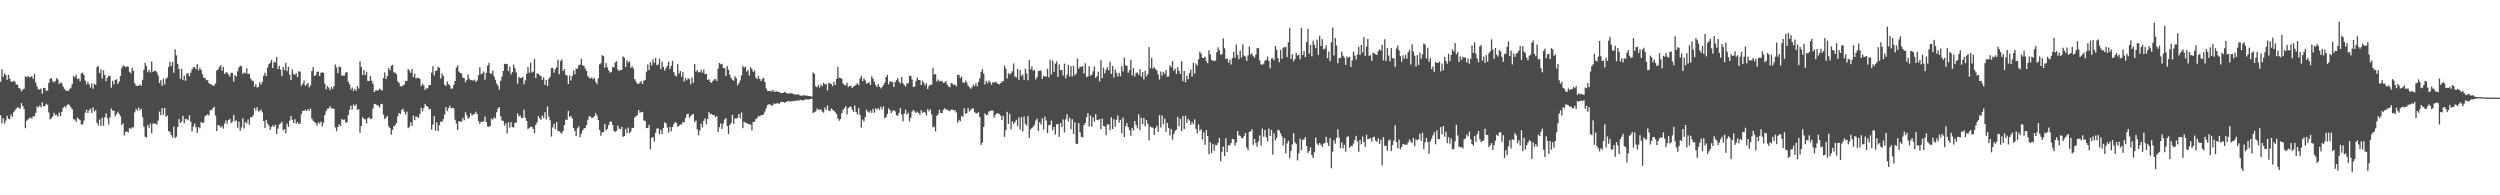 <?xml version="1.0" encoding="UTF-8"?>
<svg xmlns="http://www.w3.org/2000/svg" width="1920" height="150">
  <path d="M0 62.750h1v25.846H0zM1 53.185h1v41.581H1zM2 58.963h1v31.836H2zM3 56.270h1v38.702H3zM4 57.641h1v35.054H4zM5 61.338h1v27.644H5zM6 57.326h1v33.855H6zM7 60.330h1v31.265H7zM8 62.517h1v25.446H8zM9 62.808h1v26.935H9zM10 62.046h1v24.156H10zM11 62.771h1v22.114H11zM12 64.748h1v18.596H12zM13 65.174h1v17.263H13zM14 67.607h1v15.076H14zM15 68.123h1v15.440H15zM16 70.164h1v8.926H16zM17 68.790h1v12.560H17zM18 68.163h1v15.464H18zM19 58.550h1v39.921H19zM20 59.320h1v33.427H20zM21 58.375h1v33.389H21zM22 59.363h1v31.354H22zM23 59.123h1v31.148H23zM24 58.424h1v32.679H24zM25 60.512h1v28.802H25zM26 56.657h1v32.696H26zM27 63.310h1v23.254H27zM28 66.436h1v15.398H28zM29 68.629h1v13.882H29zM30 68.699h1v12.358H30zM31 67.979h1v14.452H31zM32 72.012h1v6.636H32zM33 67.467h1v14.274H33zM34 67.542h1v13.837H34zM35 69.796h1v9.944H35zM36 69.454h1v11.082H36zM37 63.650h1v22.782H37zM38 60.697h1v31.013H38zM39 59.963h1v30.881H39zM40 62.402h1v27.082H40zM41 63.398h1v23.270H41zM42 62.256h1v26.280H42zM43 60.052h1v28.124H43zM44 61.032h1v28.585H44zM45 64.570h1v21.979H45zM46 63.287h1v25.918H46zM47 63.943h1v22.031H47zM48 66.500h1v16.332H48zM49 68.177h1v13.481H49zM50 69.457h1v13.226H50zM51 69.702h1v11.028H51zM52 69.822h1v10.259H52zM53 68.561h1v12.357H53zM54 67.312h1v15.210H54zM55 64.440h1v19.500H55zM56 58.340h1v33.194H56zM57 59.316h1v32.518H57zM58 57.510h1v36.123H58zM59 60.724h1v29.553H59zM60 60.294h1v31.171H60zM61 62.389h1v29.943H61zM62 56.246h1v39.444H62zM63 55.766h1v39.894H63zM64 57.611h1v35.059H64zM65 61.896h1v24.619H65zM66 64.809h1v19.421H66zM67 62.888h1v24.012H67zM68 64.847h1v19.937H68zM69 67.275h1v16.135H69zM70 64.025h1v22.686H70zM71 68.180h1v14.334H71zM72 64.300h1v21.252H72zM73 65.206h1v19.495H73zM74 51.501h1v42.802H74zM75 50.834h1v45.490H75zM76 56.113h1v35.710H76zM77 53.226h1v43.438H77zM78 60.320h1v30.092H78zM79 54.070h1v42.526H79zM80 57.638h1v32.495H80zM81 62.336h1v24.701H81zM82 59.679h1v31.132H82zM83 58.127h1v37.586H83zM84 58.354h1v31.719H84zM85 67.304h1v16.102H85zM86 62.120h1v22.934H86zM87 64.758h1v20.169H87zM88 61.431h1v27.911H88zM89 60.818h1v26.957H89zM90 64.425h1v21.408H90zM91 62.654h1v24.779H91zM92 58.428h1v30.806H92zM93 52.310h1v43.631H93zM94 50.278h1v44.457H94zM95 50.738h1v53.205H95zM96 51.687h1v49.552H96zM97 50.834h1v50.246H97zM98 51.266h1v50.492H98zM99 55.124h1v43.211H99zM100 56.415h1v42.574H100zM101 52.001h1v45.813H101zM102 54.433h1v43.466H102zM103 63.944h1v22.380H103zM104 65.737h1v17.861H104zM105 66.006h1v18.940H105zM106 65.743h1v16.904H106zM107 64.915h1v19.851H107zM108 65.897h1v17.593H108zM109 61.267h1v28.769H109zM110 53.720h1v43.567H110zM111 48.185h1v56.852H111zM112 50.778h1v54.971H112zM113 55.506h1v40.421H113zM114 53.596h1v44.563H114zM115 55.678h1v39.223H115zM116 47.181h1v55.183H116zM117 55.210h1v39.702H117zM118 54.502h1v40.361H118zM119 54.284h1v40.641H119zM120 55.475h1v40.302H120zM121 58.039h1v34.550H121zM122 63.728h1v21.964H122zM123 61.519h1v27.004H123zM124 65.965h1v17.138H124zM125 60.478h1v27.673H125zM126 64.767h1v18.151H126zM127 60.505h1v29.153H127zM128 59.509h1v29.242H128zM129 51.427h1v49.329H129zM130 47.457h1v53.755H130zM131 50.757h1v52.957H131zM132 47.549h1v58.035H132zM133 55.844h1v41.323H133zM134 37.832h1v68.289H134zM135 42.554h1v62.481H135zM136 49.006h1v48.587H136zM137 52.950h1v38.491H137zM138 60.538h1v33.999H138zM139 52.848h1v40.529H139zM140 61.374h1v27.620H140zM141 57.989h1v36.695H141zM142 61.997h1v29.290H142zM143 56.411h1v35.159H143zM144 56.277h1v36.119H144zM145 58.447h1v30.136H145zM146 55.874h1v37.688H146zM147 53.267h1v47.715H147zM148 51.603h1v45.586H148zM149 51.570h1v43.303H149zM150 53.063h1v44.650H150zM151 49.279h1v52.796H151zM152 53.962h1v43.595H152zM153 52.121h1v46.338H153zM154 53.760h1v39.904H154zM155 56.960h1v37.587H155zM156 59.661h1v34.347H156zM157 59.972h1v29.227H157zM158 61.676h1v26.941H158zM159 61.378h1v26.364H159zM160 63.898h1v24.897H160zM161 64.578h1v20.141H161zM162 64.937h1v19.509H162zM163 65.839h1v17.243H163zM164 65.722h1v16.263H164zM165 64.101h1v24.740H165zM166 54.028h1v46.569H166zM167 53.425h1v42.619H167zM168 51.433h1v45.021H168zM169 49.994h1v48.041H169zM170 54.137h1v42.737H170zM171 51.302h1v47.441H171zM172 56.856h1v38.044H172zM173 55.563h1v36.924H173zM174 55.725h1v39.286H174zM175 57.169h1v35.033H175zM176 58.748h1v32.543H176zM177 55.864h1v38.696H177zM178 55.907h1v37.479H178zM179 62.720h1v25.590H179zM180 57.544h1v35.710H180zM181 58.808h1v33.638H181zM182 54.783h1v43.325H182zM183 51.748h1v41.671H183zM184 50.445h1v49.968H184zM185 50.878h1v46.939H185zM186 56.766h1v34.049H186zM187 55.615h1v43.122H187zM188 56.205h1v37.458H188zM189 52.411h1v42.371H189zM190 56.764h1v35.021H190zM191 56.612h1v39.189H191zM192 60.226h1v29.881H192zM193 61.766h1v28.202H193zM194 62.286h1v26.295H194zM195 66.623h1v16.213H195zM196 64.696h1v20.126H196zM197 67.210h1v15.189H197zM198 66.694h1v18.974H198zM199 63.216h1v22.142H199zM200 64.904h1v19.223H200zM201 62.854h1v23.418H201zM202 58.215h1v34.724H202zM203 55.843h1v42.380H203zM204 58.403h1v33.621H204zM205 51.870h1v42.982H205zM206 49.251h1v47.163H206zM207 48.225h1v51.579H207zM208 45.946h1v51.541H208zM209 52.252h1v44.006H209zM210 47.449h1v50.066H210zM211 48.061h1v47.687H211zM212 43.754h1v59.252H212zM213 52.983h1v45.766H213zM214 50.653h1v44.998H214zM215 53.407h1v41.449H215zM216 58.480h1v35.046H216zM217 51.303h1v48.966H217zM218 53.797h1v45.366H218zM219 48.224h1v54.098H219zM220 54.636h1v40.286H220zM221 51.193h1v46.216H221zM222 57.307h1v35.337H222zM223 61.390h1v27.710H223zM224 53.407h1v38.661H224zM225 56.671h1v37.770H225zM226 57.570h1v33.985H226zM227 56.191h1v38.906H227zM228 59.308h1v34.447H228zM229 54.759h1v40.518H229zM230 54.998h1v39.830H230zM231 65.878h1v21.812H231zM232 64.360h1v20.714H232zM233 61.843h1v23.242H233zM234 65.906h1v18.384H234zM235 64.840h1v20.464H235zM236 63.835h1v19.984H236zM237 67.058h1v17.981H237zM238 65.480h1v17.990H238zM239 54.594h1v36.541H239zM240 51.503h1v41.217H240zM241 58.366h1v35.355H241zM242 57.724h1v36.877H242zM243 55.082h1v41.325H243zM244 55.033h1v38.925H244zM245 58.326h1v36.553H245zM246 55.835h1v37.624H246zM247 55.447h1v41.715H247zM248 56.037h1v38.219H248zM249 64.229h1v24.045H249zM250 68.538h1v16.882H250zM251 66.070h1v17.489H251zM252 67.331h1v15.843H252zM253 69.304h1v12.216H253zM254 66.695h1v16.586H254zM255 68.318h1v14.851H255zM256 66.098h1v17.544H256zM257 49.557h1v48.313H257zM258 51.657h1v49.098H258zM259 56.264h1v41.171H259zM260 51.025h1v44.523H260zM261 51.457h1v45.371H261zM262 58.018h1v33.361H262zM263 58.075h1v34.104H263zM264 58.118h1v33.650H264zM265 55.864h1v38.136H265zM266 55.319h1v38.820H266zM267 62.758h1v25.614H267zM268 64.765h1v19.686H268zM269 68.817h1v12.337H269zM270 67.160h1v16.987H270zM271 69.918h1v10.324H271zM272 68.184h1v13.239H272zM273 69.686h1v10.476H273zM274 65.938h1v18.462H274zM275 68.017h1v15.863H275zM276 47.006h1v54.987H276zM277 51.366h1v45.434H277zM278 57.710h1v32.282H278zM279 53.777h1v37.569H279zM280 57.644h1v33.999H280zM281 55.105h1v39.727H281zM282 62.085h1v28.692H282zM283 62.231h1v27.782H283zM284 58.425h1v33.070H284zM285 61.943h1v29.267H285zM286 64.343h1v19.012H286zM287 70.712h1v9.039H287zM288 69.483h1v10.452H288zM289 69.332h1v11.485H289zM290 69.530h1v11.634H290zM291 68.057h1v14.516H291zM292 68.826h1v11.272H292zM293 69.696h1v10.014H293zM294 59.913h1v28.082H294zM295 55.678h1v35.788H295zM296 60.670h1v29.633H296zM297 58.345h1v30.702H297zM298 52.259h1v44.729H298zM299 53.981h1v44.363H299zM300 50.579h1v52.769H300zM301 49.834h1v49.835H301zM302 55.646h1v41.307H302zM303 55.729h1v40.458H303zM304 56.999h1v37.449H304zM305 62.405h1v26.872H305zM306 63.681h1v23.084H306zM307 66.209h1v21.510H307zM308 66.466h1v18.033H308zM309 65.590h1v17.845H309zM310 64.999h1v20.755H310zM311 62.277h1v25.681H311zM312 62.084h1v23.681H312zM313 52.964h1v45.472H313zM314 54.402h1v42.996H314zM315 55.987h1v37.909H315zM316 53.074h1v43.487H316zM317 59.230h1v29.500H317zM318 56.502h1v35.773H318zM319 60.209h1v29.200H319zM320 59.732h1v30.016H320zM321 59.792h1v30.779H321zM322 60.572h1v26.998H322zM323 65.977h1v16.759H323zM324 64.248h1v21.320H324zM325 65.626h1v17.354H325zM326 69.076h1v10.744H326zM327 67.778h1v13.624H327zM328 67.863h1v14.074H328zM329 65.412h1v18.648H329zM330 65.209h1v18.359H330zM331 55.848h1v43.688H331zM332 50.861h1v44.781H332zM333 57.914h1v31.349H333zM334 54.522h1v45.903H334zM335 54.107h1v39.895H335zM336 51.268h1v49.501H336zM337 52.184h1v43.969H337zM338 60.258h1v33.119H338zM339 56.304h1v37.239H339zM340 58.246h1v33.314H340zM341 65.093h1v22.862H341zM342 65.999h1v16.261H342zM343 62.568h1v22.718H343zM344 64.637h1v18.501H344zM345 65.563h1v15.610H345zM346 68.196h1v15.071H346zM347 67.906h1v14.768H347zM348 65.123h1v18.064H348zM349 62.196h1v29.785H349zM350 51.934h1v42.923H350zM351 50.230h1v49.587H351zM352 54.964h1v38.012H352zM353 56.040h1v37.491H353zM354 56.444h1v37.011H354zM355 59.773h1v30.732H355zM356 59.957h1v32.444H356zM357 63.117h1v23.034H357zM358 61.323h1v27.181H358zM359 57.129h1v34.022H359zM360 60.565h1v29.701H360zM361 61.470h1v25.486H361zM362 61.613h1v27.094H362zM363 61.980h1v25.983H363zM364 61.177h1v26.281H364zM365 62.919h1v22.918H365zM366 61.806h1v25.896H366zM367 57.656h1v35.352H367zM368 51.606h1v43.629H368zM369 57.034h1v36.506H369zM370 56.345h1v37.254H370zM371 54.905h1v38.164H371zM372 61.265h1v28.290H372zM373 56.057h1v37.692H373zM374 50.385h1v46.734H374zM375 48.248h1v49.240H375zM376 56.370h1v40.343H376zM377 56.637h1v34.473H377zM378 54.147h1v37.781H378zM379 58.696h1v31.352H379zM380 61.278h1v29.768H380zM381 64.233h1v21.930H381zM382 65.884h1v17.404H382zM383 68.881h1v13.310H383zM384 62.118h1v27.219H384zM385 58.762h1v33.728H385zM386 54.550h1v38.357H386zM387 48.990h1v47.518H387zM388 49.074h1v45.615H388zM389 49.208h1v53.189H389zM390 54.635h1v39.306H390zM391 51.212h1v46.832H391zM392 57.130h1v36.661H392zM393 55.230h1v42.418H393zM394 49.731h1v48.155H394zM395 52.354h1v41.986H395zM396 55.590h1v38.518H396zM397 64.264h1v22.955H397zM398 58.969h1v30.399H398zM399 59.985h1v28.762H399zM400 59.832h1v30.770H400zM401 59.022h1v31.379H401zM402 64.796h1v19.391H402zM403 61.738h1v28.768H403zM404 56.698h1v36.232H404zM405 51.448h1v47.743H405zM406 55.805h1v42.459H406zM407 48.136h1v49.263H407zM408 55.699h1v41.748H408zM409 54.983h1v43.941H409zM410 45.146h1v57.210H410zM411 59.967h1v35.943H411zM412 56.375h1v37.594H412zM413 56.701h1v32.658H413zM414 57.718h1v33.208H414zM415 58.572h1v33.341H415zM416 61.340h1v27.414H416zM417 59.375h1v31.248H417zM418 65.151h1v21.042H418zM419 61.402h1v30.352H419zM420 66.051h1v15.771H420zM421 60.493h1v29.176H421zM422 58.910h1v33.481H422zM423 52.337h1v52.574H423zM424 52.126h1v45.787H424zM425 55.848h1v39.216H425zM426 53.136h1v45.926H426zM427 51.647h1v42.165H427zM428 45.822h1v54.842H428zM429 56.975h1v43.782H429zM430 46.943h1v54.849H430zM431 45.632h1v56.979H431zM432 54.501h1v46.092H432zM433 53.032h1v42.994H433zM434 57.423h1v34.369H434zM435 58.014h1v34.146H435zM436 64.532h1v20.658H436zM437 57.864h1v32.114H437zM438 61.855h1v27.237H438zM439 58.329h1v32.707H439zM440 54.113h1v44.197H440zM441 57.018h1v43.643H441zM442 52.712h1v51.708H442zM443 52.710h1v45.814H443zM444 50.068h1v46.898H444zM445 49.732h1v55.616H445zM446 45.065h1v57.710H446zM447 50.173h1v50.059H447zM448 50.585h1v48.062H448zM449 52.700h1v45.512H449zM450 54.508h1v41.475H450zM451 58.449h1v33.557H451zM452 59.664h1v29.524H452zM453 60.327h1v29.144H453zM454 59.454h1v31.159H454zM455 60.881h1v29.452H455zM456 59.631h1v29.539H456zM457 62.877h1v23.937H457zM458 64.688h1v24.023H458zM459 60.110h1v32.123H459zM460 49.440h1v50.353H460zM461 48.514h1v55.715H461zM462 42.346h1v59.260H462zM463 43.036h1v58.444H463zM464 52.034h1v43.173H464zM465 48.491h1v51.673H465zM466 51.636h1v47.285H466zM467 54.076h1v41.951H467zM468 55.794h1v37.748H468zM469 55.189h1v38.115H469zM470 51.587h1v44.344H470zM471 51.765h1v48.716H471zM472 47.914h1v53.455H472zM473 47.075h1v53.429H473zM474 53.328h1v43.102H474zM475 54.546h1v44.266H475zM476 53.778h1v45.444H476zM477 53.734h1v43.799H477zM478 43.301h1v61.875H478zM479 44.233h1v60.178H479zM480 51.407h1v47.535H480zM481 46.264h1v55.999H481zM482 48.032h1v49.928H482zM483 47.081h1v55.240H483zM484 52.089h1v48.881H484zM485 51.007h1v47.147H485zM486 52.569h1v45.785H486zM487 60.844h1v29.493H487zM488 62.618h1v26.636H488zM489 64.191h1v24.212H489zM490 64.485h1v19.972H490zM491 63.248h1v23.413H491zM492 62.360h1v23.586H492zM493 64.466h1v21.577H493zM494 61.968h1v30.515H494zM495 61.331h1v31.644H495zM496 55.024h1v43.393H496zM497 49.510h1v48.777H497zM498 53.748h1v42.276H498zM499 47.674h1v66.916H499zM500 50.150h1v55.749H500zM501 45.574h1v59.596H501zM502 48.290h1v60.281H502zM503 44.433h1v57.569H503zM504 50.095h1v48.617H504zM505 49.511h1v49.106H505zM506 45.113h1v58.011H506zM507 53.122h1v46.581H507zM508 47.331h1v55.568H508zM509 51.363h1v46.952H509zM510 54.169h1v39.713H510zM511 52.280h1v42.474H511zM512 50.502h1v47.443H512zM513 47.367h1v54.373H513zM514 53.059h1v44.386H514zM515 50.523h1v50.377H515zM516 46.743h1v50.717H516zM517 55.350h1v39.920H517zM518 57.911h1v35.819H518zM519 58.726h1v35.561H519zM520 49.211h1v48.098H520zM521 56.399h1v40.220H521zM522 54.522h1v41.024H522zM523 58.946h1v36.648H523zM524 55.307h1v38.275H524zM525 62.547h1v31.519H525zM526 59.941h1v30.688H526zM527 61.665h1v26.232H527zM528 60.071h1v27.285H528zM529 60.803h1v29.557H529zM530 64.713h1v24.552H530zM531 59.526h1v28.478H531zM532 63.590h1v23.936H532zM533 49.170h1v44.642H533zM534 55.018h1v37.501H534zM535 53.825h1v45.579H535zM536 55.574h1v48.293H536zM537 55.484h1v44.753H537zM538 53.601h1v41.306H538zM539 55.860h1v41.985H539zM540 53.301h1v39.474H540zM541 56.887h1v33.974H541zM542 56.689h1v38.716H542zM543 61.274h1v30.013H543zM544 60.917h1v25.131H544zM545 62.946h1v24.841H545zM546 63.682h1v23.667H546zM547 62.145h1v26.287H547zM548 61.068h1v27.294H548zM549 60.667h1v29.306H549zM550 62.136h1v27.071H550zM551 52.689h1v48.661H551zM552 48.331h1v49.356H552zM553 49.371h1v45.477H553zM554 48.928h1v50.135H554zM555 52.117h1v42.795H555zM556 52.363h1v39.468H556zM557 58.367h1v32.379H557zM558 50.766h1v46.038H558zM559 53.519h1v49.318H559zM560 57.363h1v38.684H560zM561 59.840h1v34.545H561zM562 61.234h1v27.024H562zM563 62.044h1v33.089H563zM564 58.547h1v32.299H564zM565 60.112h1v31.145H565zM566 65.511h1v24.766H566zM567 63.882h1v23.653H567zM568 61.764h1v29.073H568zM569 57.742h1v28.571H569zM570 50.662h1v47.843H570zM571 52.092h1v41.408H571zM572 51.097h1v43.180H572zM573 55.029h1v39.410H573zM574 53.734h1v41.442H574zM575 57.980h1v37.477H575zM576 51.589h1v44.031H576zM577 53.051h1v47.070H577zM578 55.181h1v38.508H578zM579 54.236h1v39.272H579zM580 59.507h1v32.063H580zM581 60.739h1v29.911H581zM582 58.239h1v30.738H582zM583 60.638h1v28.823H583zM584 62.283h1v26.266H584zM585 60.599h1v27.691H585zM586 59.776h1v28.022H586zM587 63.009h1v22.618H587zM588 67.972h1v15.218H588zM589 69.824h1v10.919H589zM590 69.833h1v10.179H590zM591 69.628h1v10.627H591zM592 70.301h1v10.911H592zM593 69.036h1v11.690H593zM594 70.249h1v9.091H594zM595 70.470h1v9.279H595zM596 70.096h1v9.389H596zM597 70.593h1v8.613H597zM598 70.551h1v9.302H598zM599 71.468h1v6.936H599zM600 71.353h1v6.941H600zM601 71.404h1v6.958H601zM602 70.511h1v8.498H602zM603 71.163h1v7.246H603zM604 71.620h1v6.318H604zM605 72.062h1v5.584H605zM606 71.577h1v6.403H606zM607 71.688h1v6.127H607zM608 71.748h1v5.887H608zM609 72.334h1v5.471H609zM610 72.474h1v4.785H610zM611 72.668h1v4.783H611zM612 72.430h1v4.659H612zM613 72.627h1v4.729H613zM614 73.313h1v3.343H614zM615 73.581h1v3.334H615zM616 73.389h1v3.897H616zM617 72.982h1v3.848H617zM618 73.537h1v2.794H618zM619 73.279h1v3.039H619zM620 73.751h1v2.588H620zM621 73.768h1v2.570H621zM622 73.954h1v2.202H622zM623 74.170h1v1.667H623zM624 55.633h1v31.255H624zM625 56.707h1v29.363H625zM626 66.227h1v19.379H626zM627 66.995h1v16.285H627zM628 65.186h1v19.317H628zM629 67.179h1v16.848H629zM630 64.846h1v19.220H630zM631 66.191h1v19.502H631zM632 63.580h1v23.009H632zM633 64.833h1v17.749H633zM634 64.419h1v20.008H634zM635 69.373h1v11.552H635zM636 63.825h1v20.979H636zM637 63.900h1v21.554H637zM638 64.711h1v18.581H638zM639 66.193h1v18.086H639zM640 62.645h1v22.506H640zM641 65.284h1v20.972H641zM642 60.675h1v26.901H642zM643 51.398h1v39.619H643zM644 59.700h1v33.012H644zM645 59.898h1v31.599H645zM646 60.569h1v26.407H646zM647 64.219h1v20.200H647zM648 65.239h1v17.871H648zM649 65.559h1v15.980H649zM650 63.524h1v24.346H650zM651 66.854h1v16.261H651zM652 65.990h1v16.014H652zM653 65.951h1v15.903H653zM654 67.563h1v16.610H654zM655 66.399h1v19.547H655zM656 65.859h1v15.211H656zM657 65.025h1v21.039H657zM658 63.883h1v24.014H658zM659 65.423h1v17.662H659zM660 60.314h1v28.029H660zM661 58.199h1v39.794H661zM662 62.337h1v29.490H662zM663 60.091h1v33.237H663zM664 61.701h1v28.255H664zM665 64.300h1v19.910H665zM666 63.762h1v22.020H666zM667 63.150h1v23.385H667zM668 65.246h1v19.816H668zM669 58.536h1v28.071H669zM670 60.345h1v23.220H670zM671 62.780h1v23.812H671zM672 65.302h1v18.014H672zM673 66.835h1v17.407H673zM674 64.373h1v18.593H674zM675 66.485h1v18.077H675zM676 67.876h1v14.106H676zM677 66.820h1v17.074H677zM678 65.189h1v16.518H678zM679 63.523h1v27.377H679zM680 59.158h1v30.803H680zM681 57.401h1v30.216H681zM682 64.700h1v18.482H682zM683 62.267h1v22.242H683zM684 62.913h1v24.071H684zM685 63.035h1v22.356H685zM686 66.830h1v17.691H686zM687 63.147h1v22.467H687zM688 61.504h1v26.967H688zM689 59.991h1v28.896H689zM690 62.600h1v24.120H690zM691 64.051h1v19.037H691zM692 59.128h1v28.789H692zM693 63.822h1v29.374H693zM694 65.302h1v22.033H694zM695 66.572h1v17.682H695zM696 63.983h1v24.006H696zM697 64.074h1v22.424H697zM698 58.362h1v34.858H698zM699 58.213h1v32.197H699zM700 61.005h1v24.737H700zM701 66.682h1v17.753H701zM702 66.521h1v19.160H702zM703 62.380h1v24.544H703zM704 59.449h1v26.329H704zM705 61.403h1v25.389H705zM706 61.426h1v26.779H706zM707 65.255h1v19.311H707zM708 61.967h1v24.732H708zM709 63.471h1v22.407H709zM710 65.627h1v20.784H710zM711 63.959h1v24.704H711zM712 68.377h1v15.508H712zM713 65.835h1v19.654H713zM714 65.152h1v18.746H714zM715 64.959h1v23.009H715zM716 52.087h1v45.741H716zM717 57.241h1v40.003H717zM718 56.877h1v44.072H718zM719 62.589h1v26.430H719zM720 61.016h1v26.833H720zM721 62.543h1v21.833H721zM722 62.043h1v24.703H722zM723 62.301h1v24.714H723zM724 63.652h1v20.603H724zM725 63.383h1v19.738H725zM726 62.339h1v21.961H726zM727 64.946h1v19.180H727zM728 66.345h1v18.657H728zM729 67.065h1v18.272H729zM730 63.795h1v20.354H730zM731 64.238h1v19.887H731zM732 65.312h1v19.468H732zM733 64.751h1v20.006H733zM734 66.364h1v20.039H734zM735 57.564h1v36.724H735zM736 57.456h1v34.541H736zM737 59.913h1v33.315H737zM738 58.703h1v30.220H738zM739 63.132h1v26.606H739zM740 63.868h1v19.406H740zM741 61.833h1v25.489H741zM742 63.266h1v23.673H742zM743 65.675h1v17.297H743zM744 66.930h1v18.755H744zM745 68.187h1v16.287H745zM746 67.059h1v16.213H746zM747 64.906h1v18.459H747zM748 66.139h1v19.973H748zM749 63.900h1v23.085H749zM750 66.286h1v20.800H750zM751 62.863h1v23.305H751zM752 60.103h1v29.864H752zM753 55.147h1v56.221H753zM754 53.060h1v56.515H754zM755 56.535h1v41.011H755zM756 64.834h1v22.151H756zM757 62.049h1v26.422H757zM758 63.896h1v24.147H758zM759 61.800h1v23.931H759zM760 63.145h1v21.998H760zM761 65.012h1v19.894H761zM762 63.112h1v21.776H762zM763 63.468h1v26.860H763zM764 62.794h1v25.477H764zM765 63.450h1v23.575H765zM766 64.479h1v22.607H766zM767 64.697h1v22.974H767zM768 63.842h1v24.872H768zM769 62.606h1v29.646H769zM770 62.418h1v26.675H770zM771 50.347h1v54.808H771zM772 52.760h1v47.236H772zM773 60.197h1v25.682H773zM774 56.238h1v39.005H774zM775 57.201h1v30.252H775zM776 56.207h1v43.161H776zM777 54.667h1v38.583H777zM778 48.812h1v46.306H778zM779 58.699h1v35.056H779zM780 59.470h1v32.554H780zM781 52.815h1v43.972H781zM782 61.351h1v28.761H782zM783 53.773h1v45.796H783zM784 58.311h1v31.703H784zM785 57.232h1v43.727H785zM786 61.278h1v28.174H786zM787 52.758h1v42.362H787zM788 56.319h1v40.256H788zM789 61.705h1v27.470H789zM790 46.017h1v59.982H790zM791 53.239h1v46.200H791zM792 51.002h1v47.369H792zM793 54.304h1v43.048H793zM794 53.551h1v42.289H794zM795 61.022h1v31.492H795zM796 59.205h1v31.843H796zM797 54.413h1v46.154H797zM798 54.315h1v39.556H798zM799 54.167h1v41.594H799zM800 60.504h1v30.395H800zM801 58.228h1v41.327H801zM802 58.699h1v30.944H802zM803 58.731h1v33.797H803zM804 52.743h1v49.608H804zM805 59.455h1v36.727H805zM806 45.864h1v50.005H806zM807 57.170h1v35.494H807zM808 46.429h1v53.736H808zM809 55.118h1v42.461H809zM810 48.920h1v54.403H810zM811 47.197h1v48.115H811zM812 59.125h1v36.218H812zM813 49.488h1v55.687H813zM814 53.926h1v40.551H814zM815 53.783h1v43.814H815zM816 58.001h1v33.700H816zM817 48.864h1v52.836H817zM818 60.159h1v31.451H818zM819 57.320h1v30.422H819zM820 49.807h1v43.407H820zM821 58.727h1v31.682H821zM822 50.802h1v48.474H822zM823 58.744h1v32.739H823zM824 50.656h1v52.195H824zM825 57.918h1v35.984H825zM826 56.503h1v53.876H826zM827 45.075h1v65.446H827zM828 52.765h1v41.801H828zM829 51.040h1v50.664H829zM830 51.397h1v53.681H830zM831 50.677h1v54.872H831zM832 56.426h1v39.787H832zM833 48.636h1v45.810H833zM834 59.223h1v30.897H834zM835 58.612h1v28.226H835zM836 50.877h1v46.251H836zM837 58.205h1v30.578H837zM838 57.367h1v39.935H838zM839 54.737h1v35.259H839zM840 51.016h1v42.499H840zM841 59.784h1v27.814H841zM842 58.435h1v33.621H842zM843 55.033h1v37.320H843zM844 62.473h1v28.971H844zM845 46.039h1v53.195H845zM846 59.993h1v31.117H846zM847 51.937h1v44.775H847zM848 56.350h1v40.814H848zM849 53.561h1v50.390H849zM850 51.619h1v43.960H850zM851 54.043h1v41.441H851zM852 47.348h1v52.689H852zM853 56.807h1v33.167H853zM854 50.577h1v48.472H854zM855 59.571h1v31.994H855zM856 53.458h1v43.758H856zM857 55.864h1v36.072H857zM858 58.763h1v29.926H858zM859 55.927h1v38.262H859zM860 58.537h1v33.462H860zM861 50.851h1v51.529H861zM862 54.937h1v35.308H862zM863 44.185h1v61.097H863zM864 50.170h1v46.777H864zM865 50.541h1v43.979H865zM866 55.924h1v41.774H866zM867 53.881h1v46.044H867zM868 45.892h1v58.453H868zM869 58.007h1v40.176H869zM870 52.330h1v47.903H870zM871 58.707h1v34.258H871zM872 55.948h1v40.100H872zM873 55.687h1v42.871H873zM874 57.397h1v30.369H874zM875 53.077h1v46.866H875zM876 58.824h1v31.566H876zM877 55.349h1v39.999H877zM878 61.043h1v29.507H878zM879 54.290h1v42.751H879zM880 58.710h1v33.550H880zM881 57.007h1v38.021H881zM882 36.138h1v71.752H882zM883 52.332h1v44.866H883zM884 44.399h1v53.465H884zM885 52.705h1v45.365H885zM886 51.557h1v52.161H886zM887 53.097h1v45.428H887zM888 54.193h1v42.474H888zM889 57.122h1v44.037H889zM890 61.084h1v27.369H890zM891 54.941h1v43.005H891zM892 58.132h1v30.620H892zM893 55.153h1v40.314H893zM894 56.758h1v34.304H894zM895 53.769h1v47.440H895zM896 58.856h1v35.493H896zM897 58.657h1v39.601H897zM898 50.086h1v53.922H898zM899 51.601h1v47.541H899zM900 46.924h1v60.372H900zM901 54.218h1v48.752H901zM902 52.694h1v47.848H902zM903 56.835h1v42.773H903zM904 51.531h1v38.187H904zM905 54.342h1v42.680H905zM906 56.743h1v34.541H906zM907 46.899h1v53.807H907zM908 62.285h1v26.728H908zM909 54.457h1v44.690H909zM910 63.130h1v25.806H910zM911 58.030h1v36.322H911zM912 60.856h1v30.430H912zM913 56.083h1v36.487H913zM914 53.530h1v42.399H914zM915 58.780h1v34.880H915zM916 48.173h1v47.306H916zM917 56.516h1v35.128H917zM918 48.741h1v50.174H918zM919 50.340h1v52.149H919zM920 45.586h1v50.050H920zM921 39.620h1v60.739H921zM922 41.335h1v57.987H922zM923 44.368h1v62.825H923zM924 44.521h1v57.074H924zM925 43.545h1v67.647H925zM926 46.878h1v52.986H926zM927 48.575h1v55.893H927zM928 38.613h1v79.883H928zM929 41.828h1v67.461H929zM930 46.084h1v71.456H930zM931 46.471h1v63.988H931zM932 46.930h1v68.810H932zM933 46.444h1v64.738H933zM934 40.189h1v71.357H934zM935 36.355h1v73.270H935zM936 38.624h1v67.302H936zM937 42.037h1v81.763H937zM938 41.567h1v75.014H938zM939 29.455h1v83.125H939zM940 37.070h1v82.784H940zM941 45.425h1v60.734H941zM942 44.849h1v71.767H942zM943 48.170h1v63.351H943zM944 45.987h1v65.691H944zM945 49.556h1v60.265H945zM946 44.643h1v62.029H946zM947 39.876h1v67.085H947zM948 44.313h1v67.488H948zM949 34.194h1v75.321H949zM950 42.212h1v58.347H950zM951 45.506h1v58.340H951zM952 38.791h1v65.644H952zM953 44.163h1v61.786H953zM954 34.072h1v72.150H954zM955 42.653h1v61.842H955zM956 43.455h1v58.857H956zM957 46.745h1v66.488H957zM958 42.483h1v72.908H958zM959 35.729h1v65.635H959zM960 41.871h1v58.916H960zM961 41.010h1v58.253H961zM962 43.108h1v68.174H962zM963 44.314h1v62.392H963zM964 41.908h1v67.985H964zM965 37.020h1v75.792H965zM966 36.767h1v71.862H966zM967 46.366h1v57.606H967zM968 49.354h1v62.514H968zM969 49.836h1v48.939H969zM970 48.852h1v56.146H970zM971 46.740h1v53.051H971zM972 45.976h1v59.372H972zM973 43.342h1v65.192H973zM974 46.776h1v51.937H974zM975 52.462h1v51.966H975zM976 44.924h1v54.823H976zM977 44.761h1v73.948H977zM978 46.410h1v56.051H978zM979 35.201h1v72.627H979zM980 38.161h1v67.752H980zM981 44.703h1v54.910H981zM982 47.786h1v52.454H982zM983 38.363h1v63.986H983zM984 45.041h1v59.696H984zM985 36.483h1v75.165H985zM986 36.398h1v69.669H986zM987 36.064h1v81.771H987zM988 43.756h1v66.443H988zM989 32.490h1v75.668H989zM990 21.289h1v100.169H990zM991 45.258h1v70.684H991zM992 41.664h1v69.288H992zM993 47.127h1v55.176H993zM994 45.328h1v63.944H994zM995 40.659h1v69.881H995zM996 42.656h1v80.573H996zM997 41.911h1v75.884H997zM998 45.565h1v60.967H998zM999 21.396h1v94.015H999zM1000 42.242h1v65.226H1000zM1001 39.269h1v67.808H1001zM1002 43.857h1v61.432H1002zM1003 32.361h1v79.782H1003zM1004 22.237h1v95.336H1004zM1005 41.178h1v74.737H1005zM1006 34.493h1v78.634H1006zM1007 43.245h1v75.812H1007zM1008 31.281h1v90.124H1008zM1009 34.493h1v82.444H1009zM1010 36.963h1v68.680H1010zM1011 30.430h1v79.815H1011zM1012 42.102h1v69.330H1012zM1013 27.450h1v82.389H1013zM1014 35.252h1v75.871H1014zM1015 30.077h1v82.853H1015zM1016 37.995h1v72.413H1016zM1017 37.347h1v72.444H1017zM1018 34.802h1v70.243H1018zM1019 44.642h1v64.867H1019zM1020 39.526h1v72.610H1020zM1021 46.897h1v59.069H1021zM1022 32.461h1v96.833H1022zM1023 21.170h1v95.326H1023zM1024 42.654h1v64.977H1024zM1025 29.121h1v81.182H1025zM1026 34.803h1v71.144H1026zM1027 48.535h1v50.748H1027zM1028 44.576h1v61.088H1028zM1029 44.491h1v69.344H1029zM1030 39.635h1v69.803H1030zM1031 42.808h1v71.185H1031zM1032 44.361h1v66.867H1032zM1033 49.806h1v66.726H1033zM1034 43.476h1v61.823H1034zM1035 44.239h1v60.364H1035zM1036 43.545h1v70.038H1036zM1037 51.398h1v60.761H1037zM1038 46.363h1v65.918H1038zM1039 39.572h1v70.659H1039zM1040 42.689h1v64.810H1040zM1041 45.651h1v58.716H1041zM1042 41.857h1v66.823H1042zM1043 35.943h1v80.624H1043zM1044 42.213h1v65.254H1044zM1045 34.450h1v76.346H1045zM1046 40.288h1v64.624H1046zM1047 28.497h1v80.519H1047zM1048 42.976h1v69.791H1048zM1049 35.727h1v67.745H1049zM1050 29.963h1v77.111H1050zM1051 42.929h1v63.664H1051zM1052 42.415h1v63.449H1052zM1053 46.775h1v61.925H1053zM1054 40.472h1v65.051H1054zM1055 40.988h1v63.981H1055zM1056 41.827h1v66.155H1056zM1057 42.262h1v66.731H1057zM1058 39.311h1v66.891H1058zM1059 37.841h1v72.683H1059zM1060 38.888h1v68.406H1060zM1061 34.281h1v92.786H1061zM1062 46.346h1v58.971H1062zM1063 30.156h1v81.880H1063zM1064 46.798h1v65.102H1064zM1065 36.841h1v78.849H1065zM1066 42.592h1v65.393H1066zM1067 47.043h1v60.146H1067zM1068 36.761h1v79.324H1068zM1069 44.785h1v66.595H1069zM1070 44.687h1v63.353H1070zM1071 51.287h1v44.911H1071zM1072 37.299h1v71.881H1072zM1073 34.970h1v78.962H1073zM1074 38.716h1v68.564H1074zM1075 43.050h1v71.644H1075zM1076 47.430h1v65.401H1076zM1077 42.570h1v67.897H1077zM1078 45.114h1v65.958H1078zM1079 42.140h1v68.981H1079zM1080 45.117h1v66.060H1080zM1081 40.133h1v69.296H1081zM1082 38.280h1v68.861H1082zM1083 49.587h1v59.158H1083zM1084 34.012h1v75.869H1084zM1085 39.538h1v66.333H1085zM1086 42.829h1v69.468H1086zM1087 51.083h1v55.842H1087zM1088 42.342h1v65.554H1088zM1089 49.876h1v57.131H1089zM1090 40.394h1v62.246H1090zM1091 45.162h1v63.006H1091zM1092 41.743h1v60.153H1092zM1093 33.392h1v81.132H1093zM1094 34.274h1v75.122H1094zM1095 44.967h1v60.869H1095zM1096 36.690h1v72.452H1096zM1097 47.458h1v70.677H1097zM1098 44.751h1v63.822H1098zM1099 53.063h1v53.409H1099zM1100 51.059h1v52.990H1100zM1101 55.165h1v46.419H1101zM1102 47.555h1v63.292H1102zM1103 48.277h1v51.923H1103zM1104 48.358h1v58.463H1104zM1105 47.152h1v59.757H1105zM1106 54.810h1v42.849H1106zM1107 48.737h1v54.501H1107zM1108 54.028h1v42.720H1108zM1109 43.682h1v61.264H1109zM1110 46.793h1v54.414H1110zM1111 48.892h1v61.111H1111zM1112 41.293h1v64.077H1112zM1113 46.938h1v63.383H1113zM1114 42.227h1v64.137H1114zM1115 37.929h1v76.672H1115zM1116 39.550h1v75.083H1116zM1117 33.050h1v75.507H1117zM1118 41.696h1v54.203H1118zM1119 40.048h1v63.990H1119zM1120 47.545h1v65.032H1120zM1121 43.419h1v69.851H1121zM1122 45.952h1v66.900H1122zM1123 43.635h1v70.424H1123zM1124 44.236h1v62.804H1124zM1125 44.142h1v62.031H1125zM1126 48.013h1v55.261H1126zM1127 45.017h1v59.664H1127zM1128 48.866h1v52.318H1128zM1129 45.213h1v61.685H1129zM1130 34.885h1v75.722H1130zM1131 40.573h1v71.332H1131zM1132 32.440h1v71.975H1132zM1133 41.213h1v67.673H1133zM1134 45.036h1v58.132H1134zM1135 47.781h1v52.843H1135zM1136 35.599h1v71.339H1136zM1137 34.678h1v74.498H1137zM1138 46.555h1v61.906H1138zM1139 43.495h1v64.322H1139zM1140 48.272h1v50.583H1140zM1141 42.274h1v61.370H1141zM1142 47.365h1v56.371H1142zM1143 40.979h1v72.092H1143zM1144 39.347h1v72.263H1144zM1145 30.222h1v79.653H1145zM1146 38.049h1v77.075H1146zM1147 45.082h1v66.418H1147zM1148 36.816h1v71.247H1148zM1149 41.936h1v61.530H1149zM1150 43.429h1v61.067H1150zM1151 38.398h1v63.338H1151zM1152 39.568h1v61.913H1152zM1153 43.556h1v65.352H1153zM1154 47.454h1v56.392H1154zM1155 41.583h1v79.832H1155zM1156 41.111h1v74.225H1156zM1157 35.965h1v83.311H1157zM1158 31.850h1v80.514H1158zM1159 43.161h1v64.615H1159zM1160 38.894h1v75.160H1160zM1161 49.498h1v57.444H1161zM1162 41.057h1v66.495H1162zM1163 43.720h1v58.514H1163zM1164 41.213h1v62.765H1164zM1165 40.467h1v69.503H1165zM1166 38.810h1v68.821H1166zM1167 35.334h1v76.560H1167zM1168 45.978h1v54.125H1168zM1169 35.360h1v80.698H1169zM1170 39.634h1v66.163H1170zM1171 40.736h1v74.037H1171zM1172 44.336h1v67.323H1172zM1173 46.337h1v63.292H1173zM1174 42.791h1v64.898H1174zM1175 41.962h1v66.411H1175zM1176 32.757h1v89.322H1176zM1177 31.050h1v78.343H1177zM1178 41.392h1v71.338H1178zM1179 43.228h1v67.458H1179zM1180 34.239h1v78.386H1180zM1181 45.614h1v57.771H1181zM1182 45.235h1v59.357H1182zM1183 52.457h1v48.718H1183zM1184 55.576h1v43.239H1184zM1185 39.234h1v75.712H1185zM1186 37.350h1v83.271H1186zM1187 44.751h1v60.002H1187zM1188 41.797h1v66.415H1188zM1189 41.260h1v76.884H1189zM1190 45.418h1v62.910H1190zM1191 37.001h1v78.004H1191zM1192 37.961h1v71.190H1192zM1193 42.791h1v70.591H1193zM1194 41.773h1v66.604H1194zM1195 52.682h1v49.008H1195zM1196 48.986h1v45.729H1196zM1197 61.696h1v25.563H1197zM1198 64.246h1v20.507H1198zM1199 62.724h1v26.081H1199zM1200 67.442h1v14.817H1200zM1201 68.149h1v14.965H1201zM1202 70.067h1v10.157H1202zM1203 70.666h1v9.777H1203zM1204 67.967h1v13.026H1204zM1205 69.230h1v12.596H1205zM1206 68.388h1v13.479H1206zM1207 68.438h1v14.596H1207zM1208 66.786h1v16.486H1208zM1209 67.727h1v13.536H1209zM1210 66.162h1v17.530H1210zM1211 72.871h1v4.670H1211zM1212 71.632h1v6.608H1212zM1213 72.513h1v4.999H1213zM1214 72.055h1v5.133H1214zM1215 72.476h1v5.151H1215zM1216 72.867h1v4.146H1216zM1217 67.206h1v16.365H1217zM1218 67.712h1v13.580H1218zM1219 63.770h1v22.065H1219zM1220 66.927h1v15.437H1220zM1221 55.036h1v47.914H1221zM1222 50.710h1v53.199H1222zM1223 49.421h1v43.002H1223zM1224 41.295h1v69.853H1224zM1225 46.481h1v55.426H1225zM1226 47.225h1v65.096H1226zM1227 43.519h1v70.477H1227zM1228 31.486h1v84.864H1228zM1229 43.234h1v70.659H1229zM1230 46.917h1v68.022H1230zM1231 46.401h1v61.917H1231zM1232 51.782h1v43.639H1232zM1233 44.222h1v69.031H1233zM1234 46.842h1v57.945H1234zM1235 31.117h1v79.297H1235zM1236 28.293h1v78.529H1236zM1237 34.423h1v80.455H1237zM1238 38.824h1v75.990H1238zM1239 38.789h1v72.703H1239zM1240 35.144h1v85.245H1240zM1241 47.074h1v62.150H1241zM1242 36.880h1v74.908H1242zM1243 39.755h1v78.557H1243zM1244 47.265h1v59.654H1244zM1245 44.819h1v60.201H1245zM1246 47.900h1v54.836H1246zM1247 44.659h1v67.604H1247zM1248 45.205h1v67.857H1248zM1249 40.556h1v84.270H1249zM1250 38.430h1v79.399H1250zM1251 42.795h1v61.453H1251zM1252 44.433h1v58.881H1252zM1253 44.038h1v57.290H1253zM1254 29.244h1v84.159H1254zM1255 39.062h1v62.608H1255zM1256 36.265h1v74.787H1256zM1257 36.012h1v78.943H1257zM1258 40.581h1v70.531H1258zM1259 37.758h1v66.007H1259zM1260 44.401h1v63.748H1260zM1261 37.973h1v89.429H1261zM1262 36.691h1v68.942H1262zM1263 39.888h1v66.957H1263zM1264 47.534h1v59.703H1264zM1265 54.017h1v44.550H1265zM1266 53.682h1v48.181H1266zM1267 42.722h1v68.235H1267zM1268 43.996h1v64.118H1268zM1269 47.832h1v57.474H1269zM1270 45.764h1v59.494H1270zM1271 48.367h1v58.729H1271zM1272 50.758h1v60.653H1272zM1273 50.077h1v58.379H1273zM1274 40.849h1v65.438H1274zM1275 45.527h1v59.915H1275zM1276 52.441h1v53.314H1276zM1277 42.872h1v58.851H1277zM1278 43.523h1v62.992H1278zM1279 40.764h1v72.253H1279zM1280 43.518h1v66.342H1280zM1281 44.236h1v60.263H1281zM1282 39.954h1v70.164H1282zM1283 39.455h1v69.835H1283zM1284 47.209h1v56.777H1284zM1285 50.131h1v47.313H1285zM1286 27.962h1v80.657H1286zM1287 38.336h1v74.903H1287zM1288 36.192h1v80.393H1288zM1289 36.802h1v75.427H1289zM1290 44.117h1v63.573H1290zM1291 41.121h1v67.062H1291zM1292 54.604h1v44.512H1292zM1293 44.238h1v60.951H1293zM1294 50.152h1v45.837H1294zM1295 40.862h1v72.334H1295zM1296 48.818h1v55.122H1296zM1297 34.775h1v76.917H1297zM1298 47.911h1v56.448H1298zM1299 31.810h1v75.337H1299zM1300 38.267h1v71.128H1300zM1301 43.833h1v65.433H1301zM1302 29.190h1v86.233H1302zM1303 30.808h1v90.444H1303zM1304 33.499h1v79.467H1304zM1305 38.856h1v70.825H1305zM1306 40.603h1v65.901H1306zM1307 35.343h1v80.792H1307zM1308 41.358h1v64.818H1308zM1309 26.108h1v85.677H1309zM1310 43.291h1v66.904H1310zM1311 32.834h1v85.372H1311zM1312 31.755h1v84.431H1312zM1313 29.753h1v84.728H1313zM1314 37.110h1v72.887H1314zM1315 41.125h1v70.991H1315zM1316 27.660h1v76.988H1316zM1317 33.436h1v73.488H1317zM1318 36.584h1v71.329H1318zM1319 29.907h1v81.510H1319zM1320 40.598h1v68.933H1320zM1321 44.306h1v62.657H1321zM1322 33.762h1v71.226H1322zM1323 36.166h1v73.416H1323zM1324 47.795h1v55.729H1324zM1325 32.703h1v84.670H1325zM1326 39.778h1v66.754H1326zM1327 43.864h1v60.785H1327zM1328 46.806h1v58.923H1328zM1329 41.406h1v80.827H1329zM1330 42.993h1v64.529H1330zM1331 42.640h1v59.971H1331zM1332 39.482h1v71.815H1332zM1333 43.501h1v66.006H1333zM1334 42.458h1v63.861H1334zM1335 50.670h1v59.453H1335zM1336 43.486h1v63.156H1336zM1337 39.949h1v67.653H1337zM1338 49.176h1v52.197H1338zM1339 43.525h1v58.128H1339zM1340 35.683h1v62.401H1340zM1341 48.683h1v62.967H1341zM1342 43.485h1v63.313H1342zM1343 46.232h1v67.877H1343zM1344 46.570h1v62.679H1344zM1345 45.985h1v58.733H1345zM1346 44.514h1v55.917H1346zM1347 47.109h1v56.335H1347zM1348 45.114h1v70.366H1348zM1349 51.263h1v53.964H1349zM1350 44.740h1v63.630H1350zM1351 44.080h1v60.291H1351zM1352 44.514h1v54.759H1352zM1353 39.347h1v65.663H1353zM1354 41.908h1v68.345H1354zM1355 47.786h1v54.264H1355zM1356 46.623h1v55.867H1356zM1357 40.648h1v69.627H1357zM1358 41.717h1v70.334H1358zM1359 50.296h1v59.009H1359zM1360 42.094h1v68.052H1360zM1361 50.278h1v54.743H1361zM1362 47.865h1v60.307H1362zM1363 43.510h1v59.982H1363zM1364 32.660h1v78.038H1364zM1365 43.580h1v60.763H1365zM1366 41.487h1v61.764H1366zM1367 50.348h1v52.753H1367zM1368 33.242h1v73.347H1368zM1369 29.898h1v83.794H1369zM1370 45.190h1v56.375H1370zM1371 26.127h1v88.886H1371zM1372 35.238h1v80.239H1372zM1373 25.249h1v95.939H1373zM1374 29.789h1v90.653H1374zM1375 27.007h1v87.992H1375zM1376 32.373h1v82.085H1376zM1377 34.752h1v77.226H1377zM1378 30.381h1v88.582H1378zM1379 38.357h1v71.256H1379zM1380 34.199h1v87.971H1380zM1381 50.030h1v55.847H1381zM1382 36.094h1v82.524H1382zM1383 38.019h1v76.392H1383zM1384 42.033h1v57.139H1384zM1385 33.699h1v70.405H1385zM1386 52.115h1v58.605H1386zM1387 40.714h1v66.801H1387zM1388 41.100h1v66.867H1388zM1389 39.888h1v64.023H1389zM1390 31.621h1v77.776H1390zM1391 29.810h1v77.429H1391zM1392 39.381h1v73.717H1392zM1393 37.987h1v79.708H1393zM1394 45.398h1v68.369H1394zM1395 37.588h1v72.434H1395zM1396 42.616h1v60.917H1396zM1397 40.779h1v66.754H1397zM1398 37.460h1v75.762H1398zM1399 40.490h1v72.023H1399zM1400 39.194h1v80.189H1400zM1401 29.223h1v89.706H1401zM1402 46.629h1v62.354H1402zM1403 31.185h1v89.832H1403zM1404 43.218h1v59.541H1404zM1405 46.438h1v73.454H1405zM1406 35.634h1v82.141H1406zM1407 38.332h1v75.247H1407zM1408 38.946h1v77.449H1408zM1409 41.469h1v68.196H1409zM1410 33.159h1v86.361H1410zM1411 45.169h1v64.601H1411zM1412 38.573h1v71.081H1412zM1413 40.709h1v82.139H1413zM1414 35.013h1v75.257H1414zM1415 34.655h1v74.044H1415zM1416 44.795h1v61.419H1416zM1417 41.695h1v66.062H1417zM1418 48.060h1v59.242H1418zM1419 45.189h1v65.659H1419zM1420 45.659h1v63.114H1420zM1421 49.329h1v54.127H1421zM1422 46.041h1v60.850H1422zM1423 34.709h1v77.943H1423zM1424 43.791h1v60.765H1424zM1425 40.405h1v64.674H1425zM1426 38.626h1v74.942H1426zM1427 33.433h1v72.504H1427zM1428 38.703h1v74.422H1428zM1429 44.537h1v59.303H1429zM1430 41.721h1v69.229H1430zM1431 43.688h1v67.006H1431zM1432 43.590h1v61.221H1432zM1433 42.967h1v72.164H1433zM1434 49.635h1v56.687H1434zM1435 44.057h1v65.313H1435zM1436 44.154h1v59.774H1436zM1437 52.330h1v61.349H1437zM1438 49.329h1v50.852H1438zM1439 50.615h1v49.573H1439zM1440 49.075h1v65.841H1440zM1441 47.767h1v58.432H1441zM1442 36.260h1v74.653H1442zM1443 46.585h1v63.225H1443zM1444 32.473h1v80.286H1444zM1445 35.947h1v77.402H1445zM1446 45.415h1v62.579H1446zM1447 41.038h1v70.844H1447zM1448 43.500h1v58.566H1448zM1449 20.425h1v103.494H1449zM1450 35.627h1v92.625H1450zM1451 27.648h1v85.395H1451zM1452 37.268h1v74.214H1452zM1453 29.268h1v90.914H1453zM1454 34.413h1v91.099H1454zM1455 40.215h1v71.097H1455zM1456 34.942h1v77.183H1456zM1457 38.235h1v67.893H1457zM1458 30.334h1v84.758H1458zM1459 27.828h1v81.421H1459zM1460 35.757h1v74.780H1460zM1461 37.644h1v67.163H1461zM1462 38.910h1v62.172H1462zM1463 38.960h1v64.853H1463zM1464 47.453h1v54.537H1464zM1465 44.342h1v63.583H1465zM1466 48.830h1v62.715H1466zM1467 39.046h1v68.738H1467zM1468 39.377h1v66.721H1468zM1469 40.116h1v68.757H1469zM1470 43.668h1v70.984H1470zM1471 48.329h1v53.165H1471zM1472 39.757h1v71.974H1472zM1473 47.960h1v63.744H1473zM1474 45.991h1v69.688H1474zM1475 49.396h1v61.834H1475zM1476 42.145h1v64.276H1476zM1477 48.853h1v66.326H1477zM1478 54.634h1v51.006H1478zM1479 43.327h1v59.117H1479zM1480 48.830h1v60.246H1480zM1481 37.886h1v72.274H1481zM1482 33.865h1v77.270H1482zM1483 33.721h1v77.500H1483zM1484 40.041h1v65.728H1484zM1485 30.547h1v78.248H1485zM1486 35.400h1v74.111H1486zM1487 41.173h1v65.167H1487zM1488 38.585h1v69.867H1488zM1489 42.124h1v61.227H1489zM1490 37.222h1v68.631H1490zM1491 44.331h1v58.485H1491zM1492 45.984h1v58.228H1492zM1493 44.365h1v68.687H1493zM1494 51.274h1v45.647H1494zM1495 36.996h1v68.055H1495zM1496 47.862h1v60.179H1496zM1497 39.761h1v70.006H1497zM1498 40.917h1v61.060H1498zM1499 52.851h1v51.937H1499zM1500 41.936h1v69.060H1500zM1501 49.209h1v57.359H1501zM1502 46.821h1v62.038H1502zM1503 46.136h1v58.886H1503zM1504 41.462h1v63.773H1504zM1505 38.694h1v66.882H1505zM1506 49.718h1v51.328H1506zM1507 45.967h1v55.253H1507zM1508 43.697h1v56.435H1508zM1509 48.470h1v56.860H1509zM1510 42.656h1v59.582H1510zM1511 41.480h1v61.302H1511zM1512 58.759h1v42.252H1512zM1513 40.687h1v59.215H1513zM1514 48.741h1v54.648H1514zM1515 42.191h1v60.864H1515zM1516 53.727h1v46.086H1516zM1517 55.635h1v40.544H1517zM1518 58.018h1v35.663H1518zM1519 57.523h1v34.648H1519zM1520 62.257h1v26.247H1520zM1521 62.052h1v26.856H1521zM1522 64.185h1v21.817H1522zM1523 66.284h1v17.091H1523zM1524 48.537h1v46.682H1524zM1525 45.606h1v58.739H1525zM1526 45.422h1v56.006H1526zM1527 45.690h1v64.291H1527zM1528 42.381h1v64.403H1528zM1529 45.885h1v71.089H1529zM1530 43.391h1v69.527H1530zM1531 43.977h1v65.110H1531zM1532 42.479h1v67.958H1532zM1533 43.824h1v64.979H1533zM1534 35.850h1v66.893H1534zM1535 37.771h1v65.323H1535zM1536 39.987h1v71.188H1536zM1537 43.698h1v61.004H1537zM1538 41.460h1v68.299H1538zM1539 53.733h1v48.702H1539zM1540 43.981h1v61.983H1540zM1541 38.349h1v65.899H1541zM1542 48.809h1v62.157H1542zM1543 41.153h1v64.071H1543zM1544 49.193h1v54.175H1544zM1545 45.665h1v56.231H1545zM1546 40.706h1v68.927H1546zM1547 38.289h1v70.369H1547zM1548 46.910h1v54.082H1548zM1549 46.793h1v60.580H1549zM1550 52.348h1v49.539H1550zM1551 53.289h1v50.482H1551zM1552 41.785h1v53.703H1552zM1553 43.434h1v52.263H1553zM1554 38.838h1v65.374H1554zM1555 43.421h1v57.402H1555zM1556 52.988h1v47.675H1556zM1557 48.287h1v57.137H1557zM1558 43.315h1v65.838H1558zM1559 47.901h1v61.945H1559zM1560 43.457h1v65.459H1560zM1561 44.215h1v65.035H1561zM1562 37.737h1v64.460H1562zM1563 35.441h1v69.006H1563zM1564 48.255h1v53.395H1564zM1565 47.214h1v47.307H1565zM1566 43.210h1v59.549H1566zM1567 50.637h1v54.446H1567zM1568 44.718h1v62.753H1568zM1569 52.162h1v53.358H1569zM1570 48.849h1v53.073H1570zM1571 48.595h1v53.847H1571zM1572 43.552h1v57.768H1572zM1573 44.948h1v53.010H1573zM1574 45.577h1v56.178H1574zM1575 42.870h1v66.593H1575zM1576 39.930h1v73.537H1576zM1577 29.129h1v87.050H1577zM1578 40.201h1v67.357H1578zM1579 39.268h1v66.130H1579zM1580 42.731h1v65.028H1580zM1581 40.448h1v71.105H1581zM1582 42.951h1v60.907H1582zM1583 42.081h1v62.265H1583zM1584 36.677h1v71.622H1584zM1585 38.960h1v67.470H1585zM1586 40.429h1v64.669H1586zM1587 36.530h1v67.361H1587zM1588 41.922h1v60.972H1588zM1589 41.491h1v72.820H1589zM1590 40.690h1v65.177H1590zM1591 35.929h1v81.944H1591zM1592 41.964h1v75.029H1592zM1593 41.074h1v71.145H1593zM1594 38.469h1v73.225H1594zM1595 31.695h1v75.097H1595zM1596 38.035h1v68.473H1596zM1597 43.785h1v62.806H1597zM1598 42.739h1v65.150H1598zM1599 41.732h1v62.176H1599zM1600 40.402h1v66.914H1600zM1601 44.748h1v62.307H1601zM1602 39.366h1v70.486H1602zM1603 33.229h1v78.142H1603zM1604 38.983h1v76.408H1604zM1605 31.159h1v74.738H1605zM1606 42.160h1v66.274H1606zM1607 30.768h1v74.010H1607zM1608 38.218h1v69.613H1608zM1609 40.405h1v63.610H1609zM1610 31.035h1v76.710H1610zM1611 30.238h1v73.540H1611zM1612 35.241h1v78.019H1612zM1613 37.221h1v68.418H1613zM1614 38.734h1v75.317H1614zM1615 38.617h1v71.811H1615zM1616 40.029h1v78.262H1616zM1617 36.043h1v75.906H1617zM1618 40.531h1v68.887H1618zM1619 36.437h1v74.318H1619zM1620 39.898h1v68.748H1620zM1621 38.076h1v77.448H1621zM1622 44.664h1v62.897H1622zM1623 44.010h1v67.847H1623zM1624 42.197h1v76.016H1624zM1625 40.782h1v68.326H1625zM1626 43.317h1v68.534H1626zM1627 41.905h1v66.930H1627zM1628 44.853h1v68.505H1628zM1629 44.465h1v67.685H1629zM1630 37.930h1v79.417H1630zM1631 42.600h1v65.005H1631zM1632 46.642h1v64.092H1632zM1633 41.294h1v60.129H1633zM1634 43.271h1v55.743H1634zM1635 34.518h1v70.346H1635zM1636 31.075h1v82.205H1636zM1637 37.468h1v71.016H1637zM1638 35.692h1v85.331H1638zM1639 44.480h1v71.518H1639zM1640 38.374h1v65.429H1640zM1641 33.130h1v73.951H1641zM1642 33.229h1v81.246H1642zM1643 41.230h1v70.141H1643zM1644 36.003h1v72.884H1644zM1645 34.270h1v82.323H1645zM1646 41.471h1v60.403H1646zM1647 36.155h1v73.760H1647zM1648 41.142h1v74.176H1648zM1649 38.416h1v72.106H1649zM1650 35.357h1v76.674H1650zM1651 37.081h1v82.490H1651zM1652 39.698h1v67.929H1652zM1653 32.785h1v79.040H1653zM1654 17.479h1v103.039H1654zM1655 28.091h1v101.835H1655zM1656 35.916h1v82.965H1656zM1657 37.476h1v80.071H1657zM1658 35.030h1v81.652H1658zM1659 43.361h1v65.003H1659zM1660 48.825h1v54.367H1660zM1661 41.185h1v65.018H1661zM1662 19.880h1v97.037H1662zM1663 40.296h1v72.244H1663zM1664 51.020h1v55.004H1664zM1665 45.357h1v59.348H1665zM1666 37.808h1v84.328H1666zM1667 33.574h1v74.813H1667zM1668 45.744h1v66.075H1668zM1669 37.227h1v75.926H1669zM1670 34.145h1v78.550H1670zM1671 34.130h1v73.675H1671zM1672 25.531h1v85.388H1672zM1673 42.601h1v62.712H1673zM1674 40.476h1v64.735H1674zM1675 39.303h1v66.002H1675zM1676 37.879h1v83.311H1676zM1677 40.397h1v62.827H1677zM1678 44.842h1v61.032H1678zM1679 38.491h1v76.326H1679zM1680 48.688h1v66.466H1680zM1681 39.905h1v72.490H1681zM1682 42.260h1v66.219H1682zM1683 42.556h1v71.255H1683zM1684 42.909h1v69.180H1684zM1685 38.978h1v65.175H1685zM1686 34.852h1v80.699H1686zM1687 48.885h1v57.587H1687zM1688 42.220h1v66.850H1688zM1689 41.274h1v68.538H1689zM1690 44.910h1v64.761H1690zM1691 45.220h1v69.041H1691zM1692 40.081h1v75.407H1692zM1693 48.670h1v56.391H1693zM1694 37.720h1v69.598H1694zM1695 39.790h1v69.815H1695zM1696 44.372h1v58.809H1696zM1697 36.369h1v82.649H1697zM1698 42.970h1v61.376H1698zM1699 33.916h1v79.329H1699zM1700 43.592h1v63.766H1700zM1701 37.028h1v81.323H1701zM1702 39.233h1v69.184H1702zM1703 42.654h1v66.339H1703zM1704 43.705h1v60.700H1704zM1705 49.562h1v59.970H1705zM1706 40.515h1v68.278H1706zM1707 41.629h1v66.959H1707zM1708 37.126h1v75.037H1708zM1709 31.448h1v72.971H1709zM1710 41.703h1v67.363H1710zM1711 41.390h1v63.638H1711zM1712 48.023h1v48.821H1712zM1713 41.500h1v68.028H1713zM1714 41.386h1v66.961H1714zM1715 44.815h1v63.547H1715zM1716 40.498h1v66.575H1716zM1717 43.687h1v61.325H1717zM1718 36.561h1v75.690H1718zM1719 32.543h1v77.543H1719zM1720 32.723h1v88.787H1720zM1721 38.551h1v90.892H1721zM1722 33.416h1v97.798H1722zM1723 32.478h1v78.578H1723zM1724 35.126h1v81.077H1724zM1725 43.414h1v71.580H1725zM1726 41.576h1v66.652H1726zM1727 36.573h1v77.285H1727zM1728 45.500h1v61.308H1728zM1729 40.483h1v77.496H1729zM1730 39.411h1v63.565H1730zM1731 48.399h1v52.102H1731zM1732 44.236h1v62.728H1732zM1733 39.952h1v68.070H1733zM1734 48.056h1v63.630H1734zM1735 52.789h1v45.723H1735zM1736 41.000h1v79.623H1736zM1737 47.720h1v62.086H1737zM1738 44.226h1v67.908H1738zM1739 40.130h1v74.333H1739zM1740 36.008h1v78.446H1740zM1741 31.058h1v75.648H1741zM1742 42.682h1v79.885H1742zM1743 31.852h1v82.168H1743zM1744 36.618h1v69.352H1744zM1745 28.944h1v97.536H1745zM1746 37.720h1v71.534H1746zM1747 33.346h1v77.284H1747zM1748 43.168h1v63.456H1748zM1749 38.933h1v89.160H1749zM1750 43.172h1v87.395H1750zM1751 43.994h1v64.512H1751zM1752 26.810h1v82.422H1752zM1753 43.162h1v66.117H1753zM1754 38.448h1v76.449H1754zM1755 39.207h1v76.877H1755zM1756 34.398h1v81.023H1756zM1757 38.574h1v75.378H1757zM1758 38.688h1v76.282H1758zM1759 34.049h1v75.862H1759zM1760 44.717h1v71.132H1760zM1761 33.247h1v81.630H1761zM1762 37.403h1v72.361H1762zM1763 39.622h1v80.148H1763zM1764 31.525h1v81.385H1764zM1765 44.247h1v71.774H1765zM1766 40.048h1v79.853H1766zM1767 48.890h1v64.517H1767zM1768 42.315h1v64.416H1768zM1769 39.921h1v65.657H1769zM1770 37.562h1v74.283H1770zM1771 45.933h1v59.215H1771zM1772 44.483h1v65.298H1772zM1773 46.747h1v59.941H1773zM1774 50.105h1v53.498H1774zM1775 34.147h1v75.688H1775zM1776 40.245h1v70.085H1776zM1777 35.232h1v83.671H1777zM1778 35.756h1v84.624H1778zM1779 33.859h1v91.332H1779zM1780 35.264h1v88.596H1780zM1781 39.033h1v73.749H1781zM1782 42.105h1v74.230H1782zM1783 37.646h1v72.134H1783zM1784 42.526h1v68.102H1784zM1785 38.155h1v70.371H1785zM1786 40.738h1v61.261H1786zM1787 48.998h1v59.705H1787zM1788 47.932h1v53.887H1788zM1789 41.477h1v66.912H1789zM1790 42.468h1v59.302H1790zM1791 32.038h1v83.847H1791zM1792 40.465h1v74.680H1792zM1793 38.957h1v90.621H1793zM1794 39.205h1v86.747H1794zM1795 35.320h1v95.721H1795zM1796 16.535h1v103.067H1796zM1797 37.560h1v73.701H1797zM1798 27.434h1v89.842H1798zM1799 28.542h1v83.105H1799zM1800 32.189h1v86.324H1800zM1801 35.786h1v81.983H1801zM1802 33.158h1v87.244H1802zM1803 40.248h1v84.870H1803zM1804 40.024h1v68.393H1804zM1805 42.567h1v78.672H1805zM1806 37.388h1v94.957H1806zM1807 30.708h1v93.375H1807zM1808 37.576h1v84.523H1808zM1809 34.525h1v74.442H1809zM1810 27.875h1v79.927H1810zM1811 36.156h1v74.865H1811zM1812 37.434h1v77.253H1812zM1813 36.038h1v72.485H1813zM1814 33.542h1v81.231H1814zM1815 34.750h1v73.637H1815zM1816 35.293h1v81.225H1816zM1817 34.998h1v81.572H1817zM1818 32.343h1v98.862H1818zM1819 41.827h1v83.604H1819zM1820 47.987h1v59.530H1820zM1821 46.393h1v56.625H1821zM1822 52.246h1v49.542H1822zM1823 53.579h1v47.533H1823zM1824 53.687h1v44.897H1824zM1825 56.702h1v36.541H1825zM1826 53.911h1v35.295H1826zM1827 64.172h1v26.659H1827zM1828 63.929h1v25.420H1828zM1829 61.346h1v23.853H1829zM1830 64.307h1v21.641H1830zM1831 64.121h1v20.484H1831zM1832 65.918h1v18.554H1832zM1833 66.461h1v16.745H1833zM1834 65.421h1v17.938H1834zM1835 66.876h1v15.754H1835zM1836 68.803h1v12.043H1836zM1837 60.650h1v26.413H1837zM1838 61.840h1v24.862H1838zM1839 65.303h1v22.270H1839zM1840 67.783h1v14.947H1840zM1841 64.623h1v20.444H1841zM1842 65.721h1v20.779H1842zM1843 67.997h1v15.196H1843zM1844 67.612h1v14.683H1844zM1845 66.840h1v15.114H1845zM1846 65.565h1v16.947H1846zM1847 68.152h1v13.814H1847zM1848 68.029h1v13.902H1848zM1849 67.991h1v12.372H1849zM1850 70.102h1v10.272H1850zM1851 70.497h1v9.549H1851zM1852 69.769h1v9.471H1852zM1853 70.662h1v9.304H1853zM1854 71.006h1v7.263H1854zM1855 64.022h1v26.578H1855zM1856 63.655h1v21.551H1856zM1857 61.032h1v25.569H1857zM1858 63.071h1v20.871H1858zM1859 67.761h1v12.988H1859zM1860 67.216h1v14.434H1860zM1861 65.118h1v17.264H1861zM1862 62.140h1v21.605H1862zM1863 62.554h1v21.076H1863zM1864 67.342h1v14.204H1864zM1865 70.770h1v9.344H1865zM1866 70.109h1v11.135H1866zM1867 66.582h1v17.189H1867zM1868 67.878h1v15.227H1868zM1869 68.587h1v10.932H1869zM1870 70.285h1v8.897H1870zM1871 70.311h1v8.446H1871zM1872 70.818h1v8.373H1872zM1873 60.309h1v35.274H1873zM1874 65.157h1v20.849H1874zM1875 63.811h1v22.584H1875zM1876 63.122h1v19.511H1876zM1877 64.224h1v18.010H1877zM1878 67.714h1v16.067H1878zM1879 67.368h1v18.746H1879zM1880 67.576h1v16.902H1880zM1881 66.529h1v14.009H1881zM1882 68.220h1v14.525H1882zM1883 65.418h1v16.743H1883zM1884 65.997h1v16.088H1884zM1885 68.841h1v11.336H1885zM1886 68.998h1v11.692H1886zM1887 68.361h1v13.184H1887zM1888 68.971h1v10.875H1888zM1889 69.584h1v9.082H1889zM1890 70.706h1v8.881H1890zM1891 69.899h1v11.730H1891zM1892 71.435h1v8.253H1892zM1893 72.745h1v4.397H1893zM1894 73.062h1v4.331H1894zM1895 72.308h1v5.509H1895zM1896 72.285h1v5.481H1896zM1897 73.503h1v3.065H1897zM1898 73.278h1v2.949H1898zM1899 73.172h1v3.113H1899zM1900 74.141h1v2.065H1900zM1901 74.467h1v1.199H1901zM1902 74.479h1v1.048H1902zM1903 74.634h1v1.000H1903zM1904 74.467h1v1.013H1904zM1905 74.589h1v1.000H1905zM1906 74.812h1v1.000H1906zM1907 74.800h1v1.000H1907zM1908 74.883h1v1.000H1908zM1909 74.927h1v1.000H1909zM1910 74.956h1v1.000H1910zM1911 74.947h1v1.000H1911zM1912 74.961h1v1.000H1912zM1913 74.965h1v1.000H1913zM1914 74.977h1v1.000H1914zM1915 74.983h1v1.000H1915zM1916 74.980h1v1.000H1916zM1917 74.983h1v1.000H1917zM1918 74.983h1v1.000H1918zM1919 74.984h1v1.000H1919z" fill="#4a4a4a"></path>
</svg>
